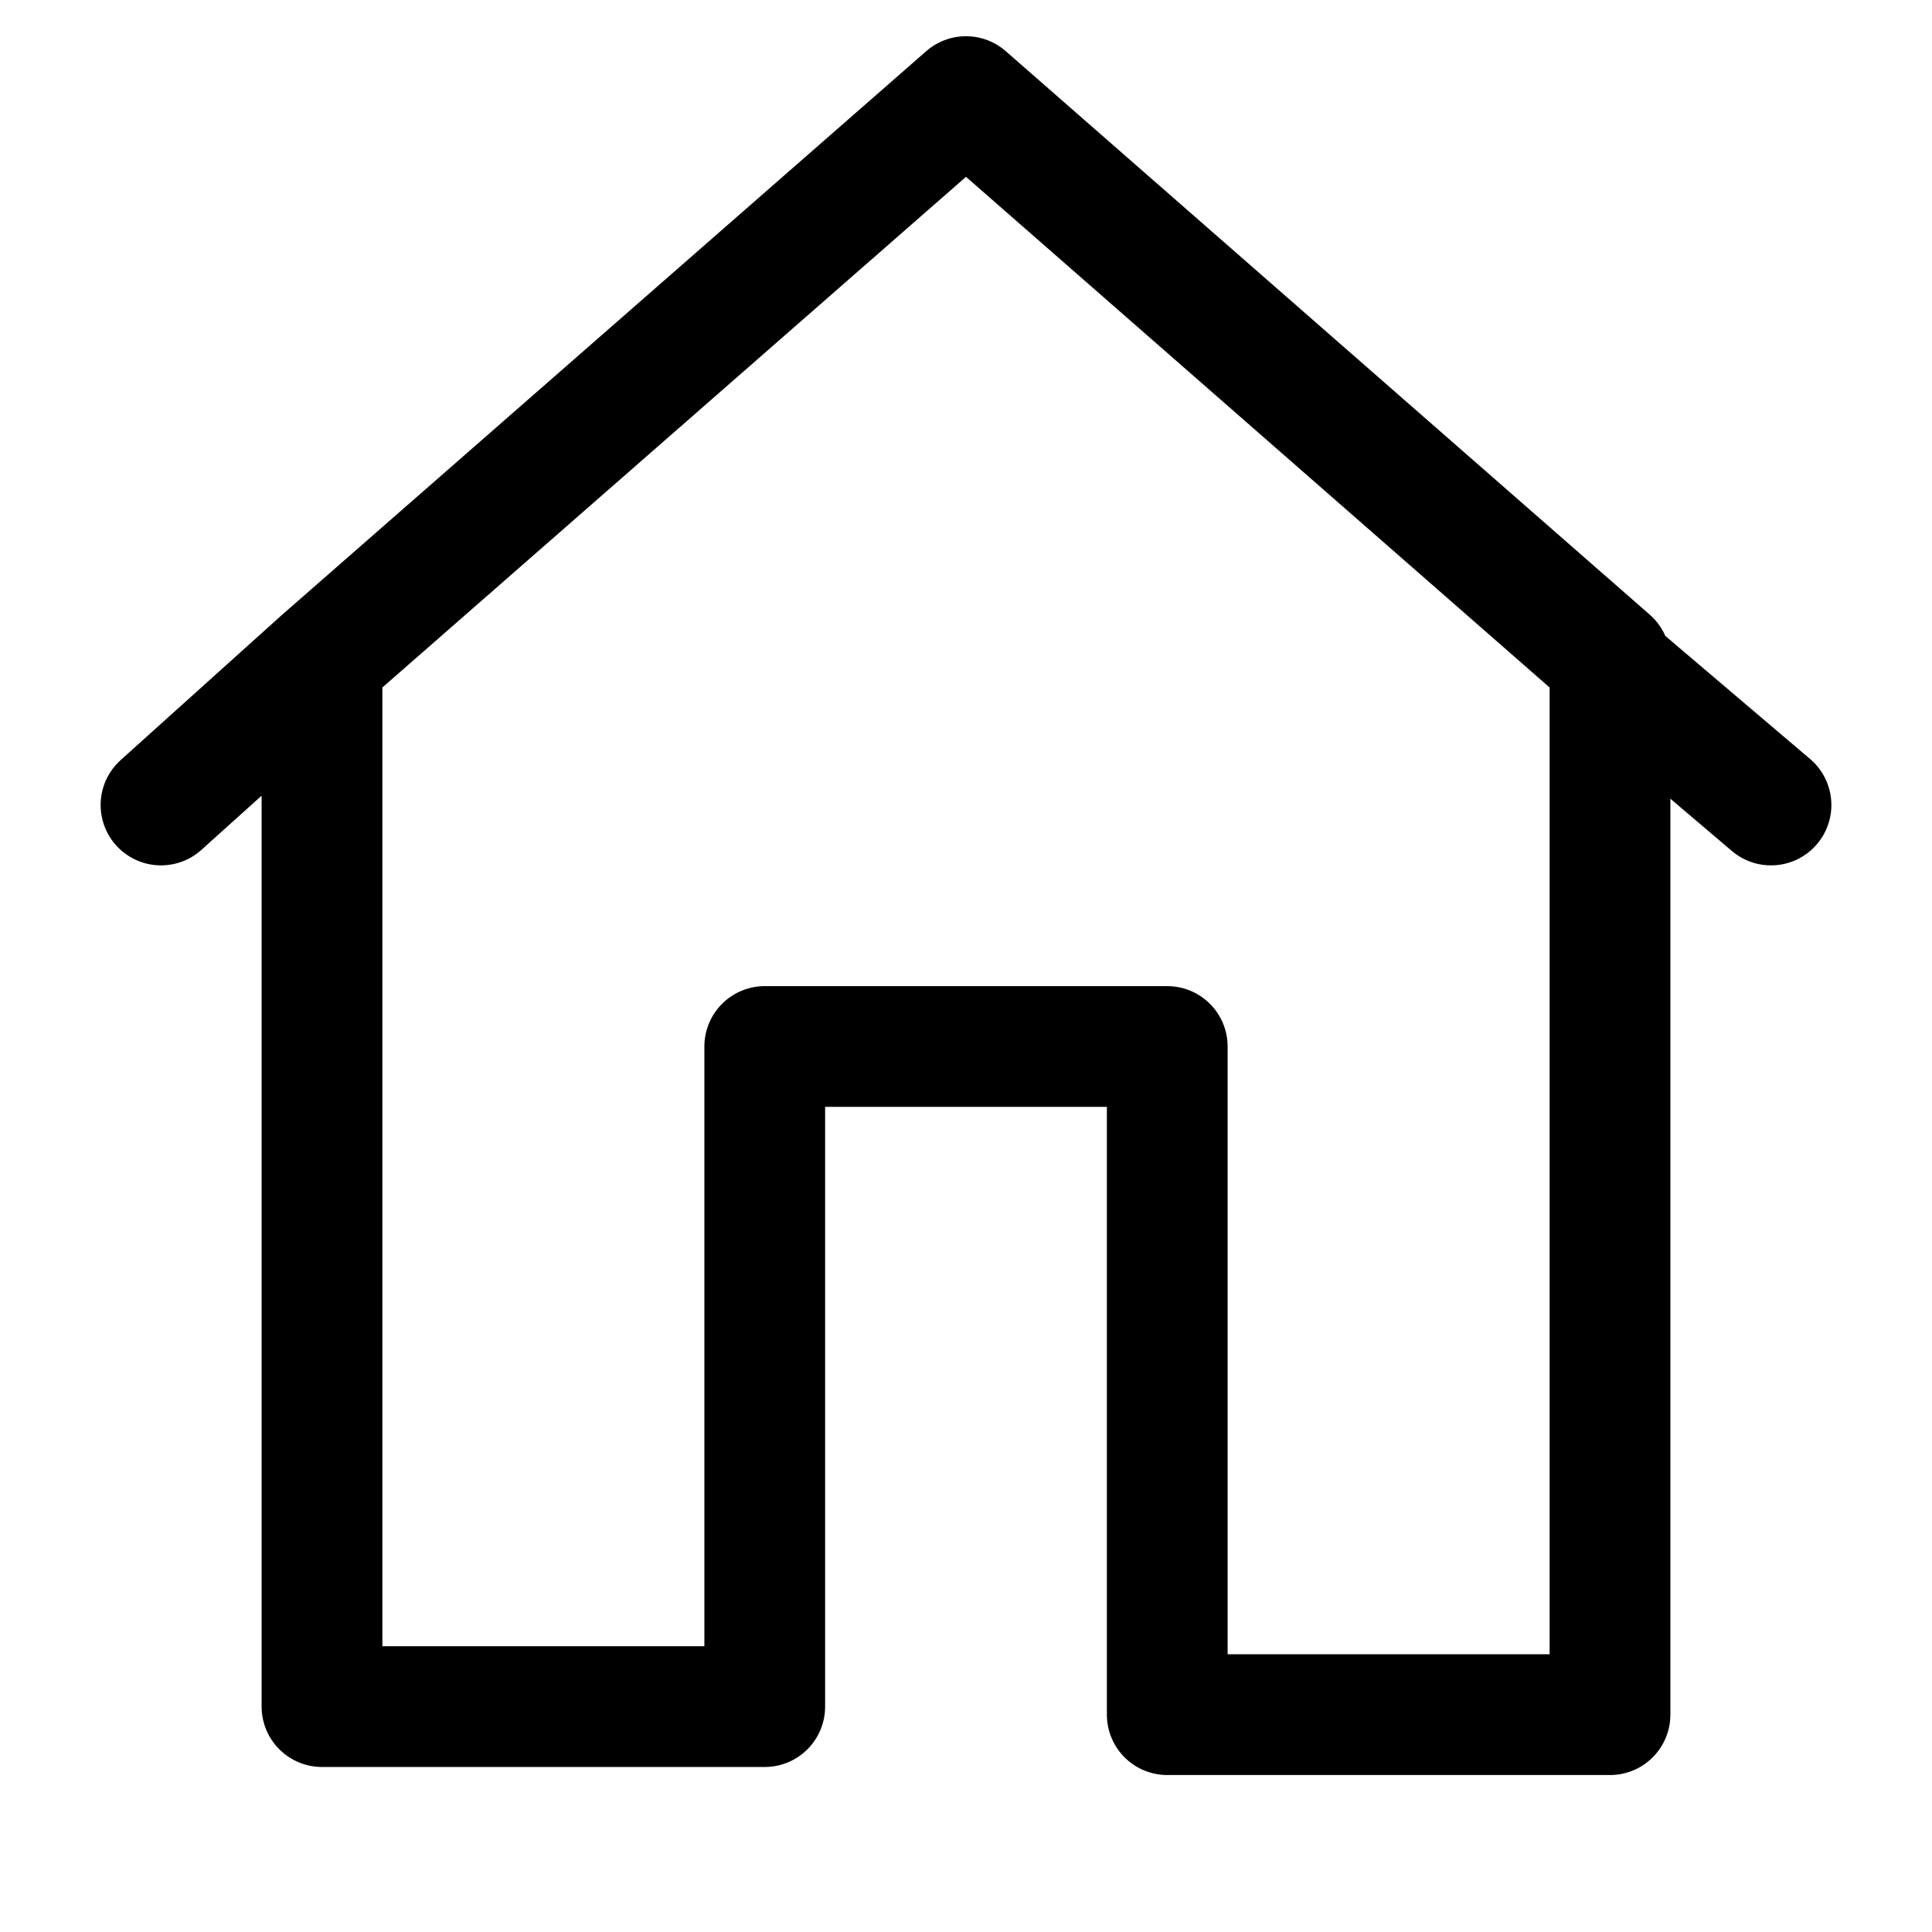 <?xml version="1.0" encoding="UTF-8"?>
<svg xmlns="http://www.w3.org/2000/svg" fill="none" aria-hidden="true" class="MuiSvgIcon-root MuiSvgIcon-fontSizeMedium css-ljfmec" viewBox="0 0 24 24">
  <path stroke="currentColor" stroke-linecap="round" stroke-linejoin="round" stroke-width="1.5" d="m2 10 2-1.8m0 0 8-7 8 7m-16 0v13h5.5V13h5v8.3H20v-13m0 0 2 1.7"></path>
</svg>
